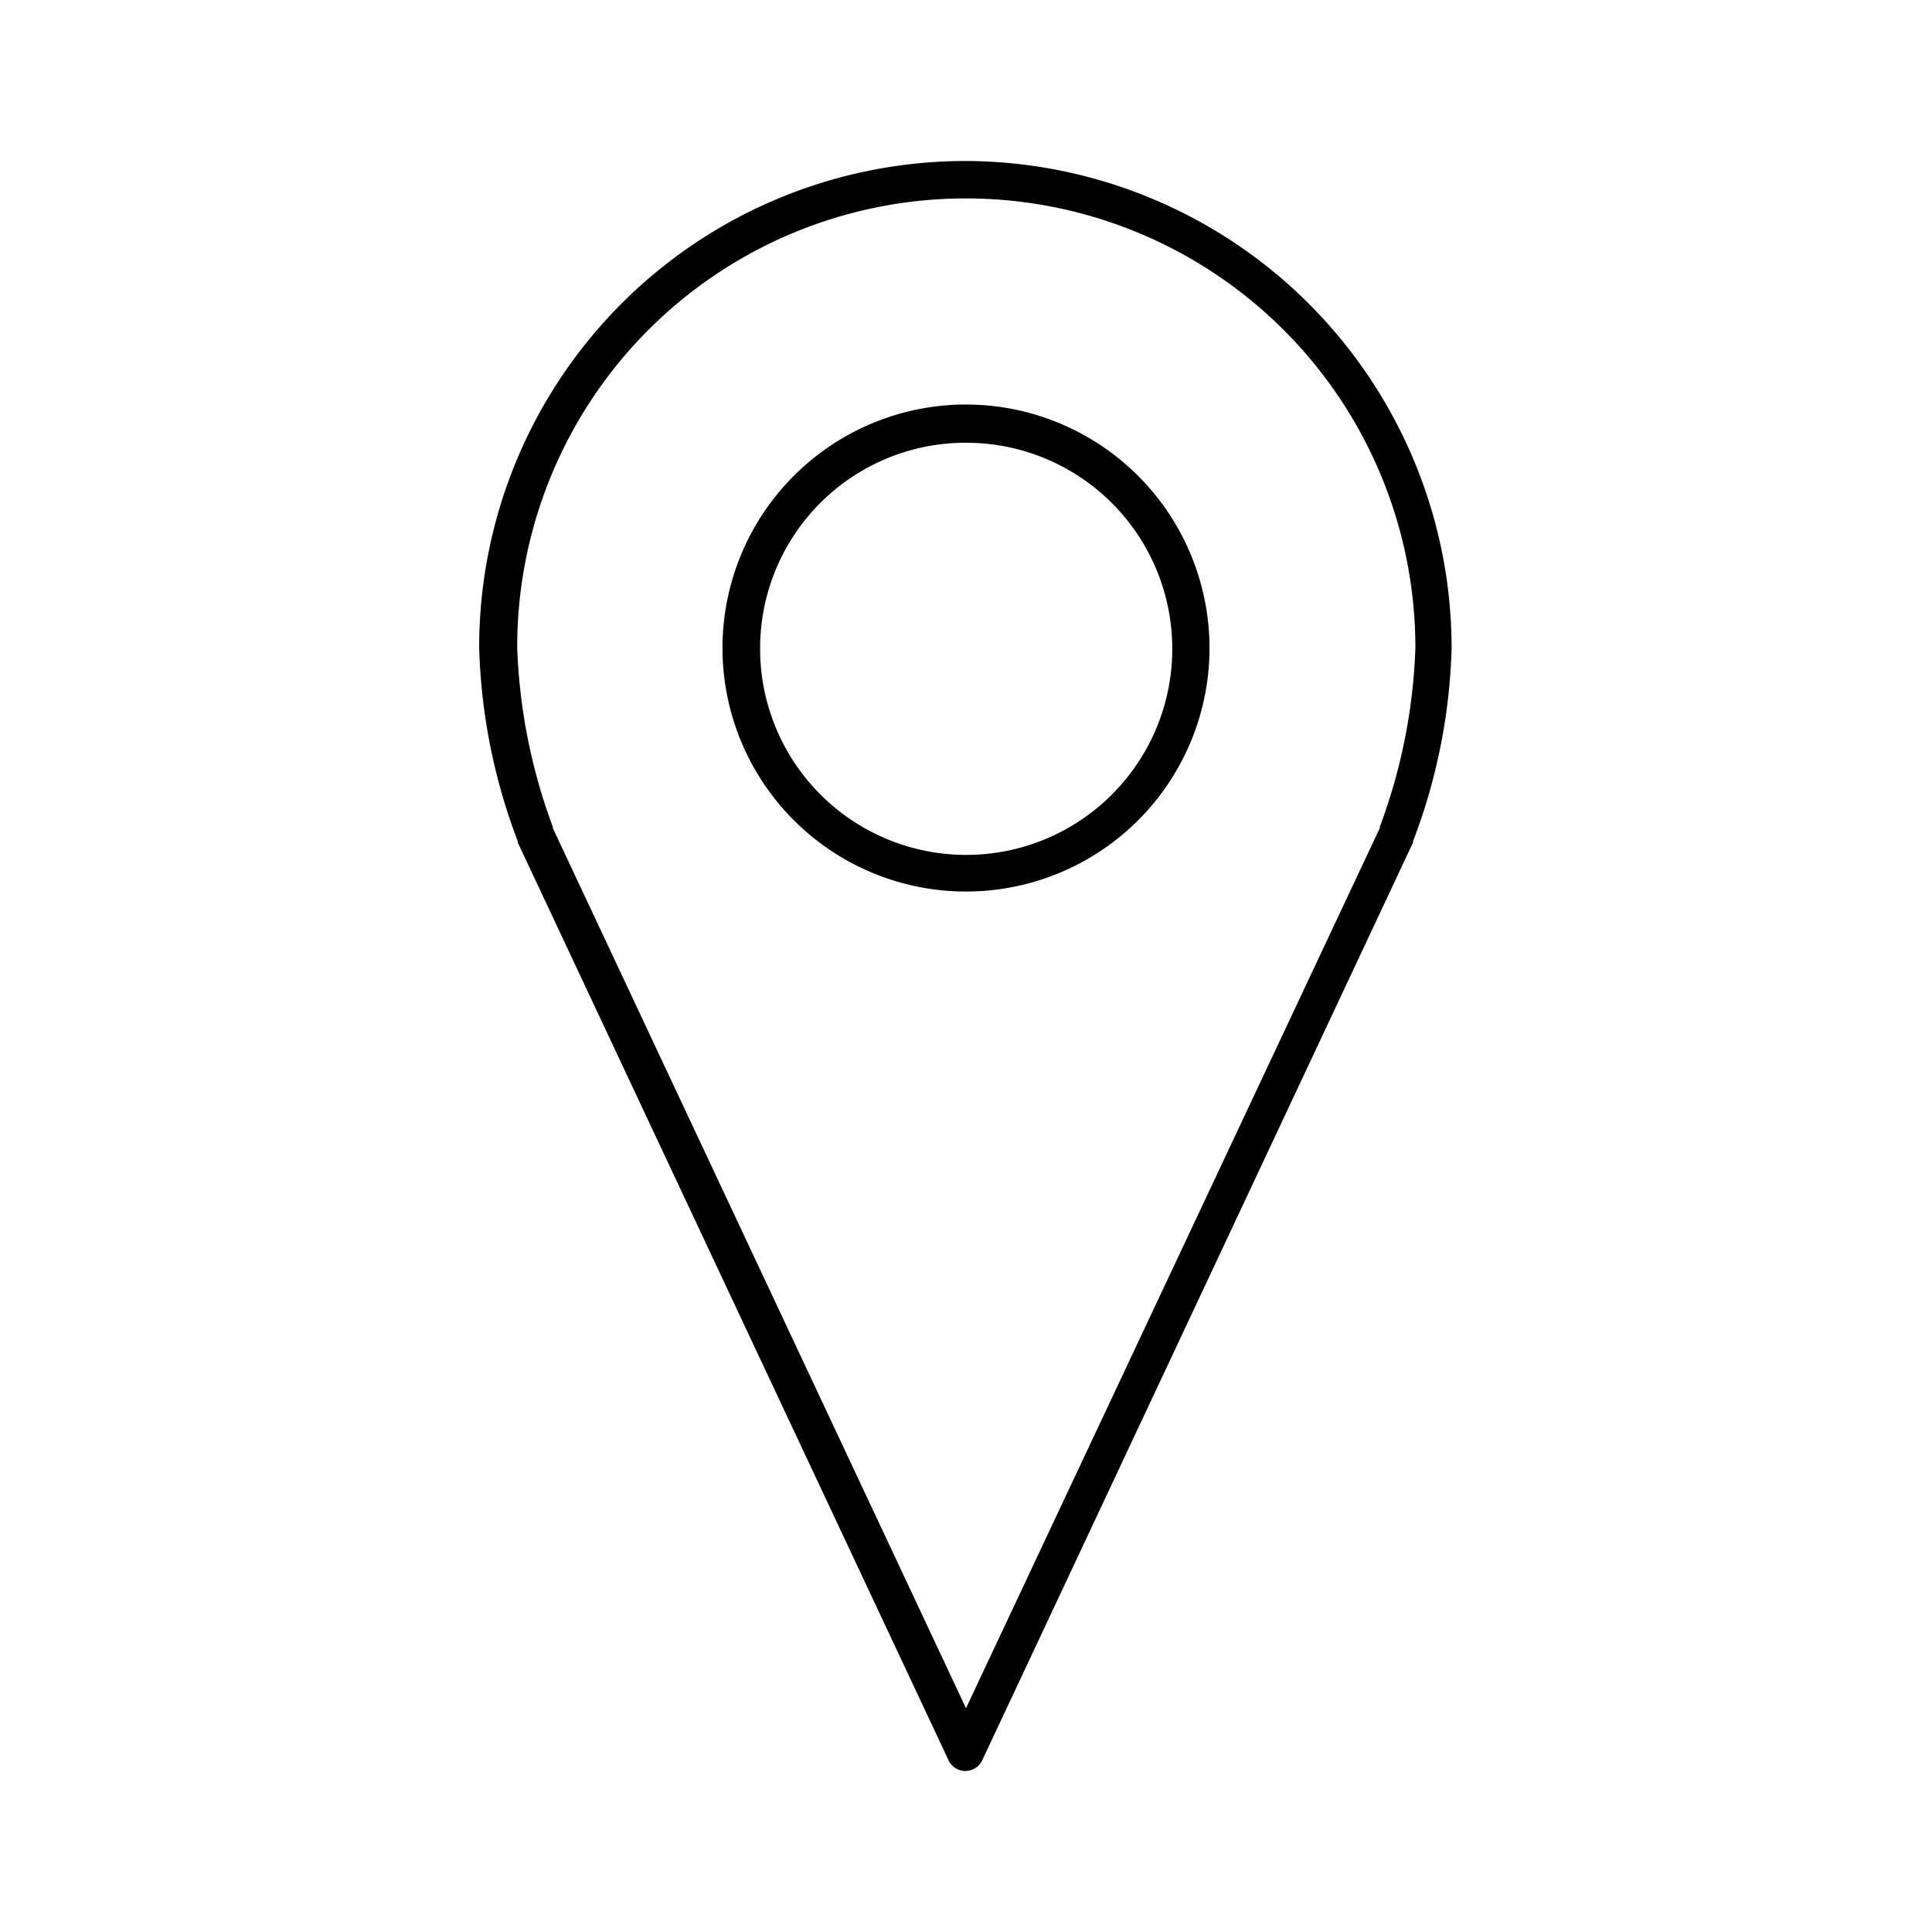<svg id="Layer_1" data-name="Layer 1" xmlns="http://www.w3.org/2000/svg" viewBox="0 0 96 96"><path d="M48,8A24.17,24.17,0,0,0,23.81,32.19a29.25,29.25,0,0,0,1.92,9.62l0,.06,21.4,45.59a.92.92,0,0,0,1.23.45.9.9,0,0,0,.45-.45l21.4-45.59,0-.06a29,29,0,0,0,1.92-9.62A24.22,24.22,0,0,0,48,8Zm0,1.86A22.33,22.33,0,0,1,70.33,32.19a28.07,28.07,0,0,1-1.77,8.9s0,0,0,.06L48,84.88,27.47,41.15s0,0,0-.06a28.4,28.4,0,0,1-1.77-8.9A22.28,22.28,0,0,1,48,9.86ZM48,20.1A12.1,12.1,0,1,0,60.1,32.19,12.11,12.11,0,0,0,48,20.1ZM48,22A10.24,10.24,0,1,1,37.77,32.19,10.21,10.21,0,0,1,48,22Z"/></svg>